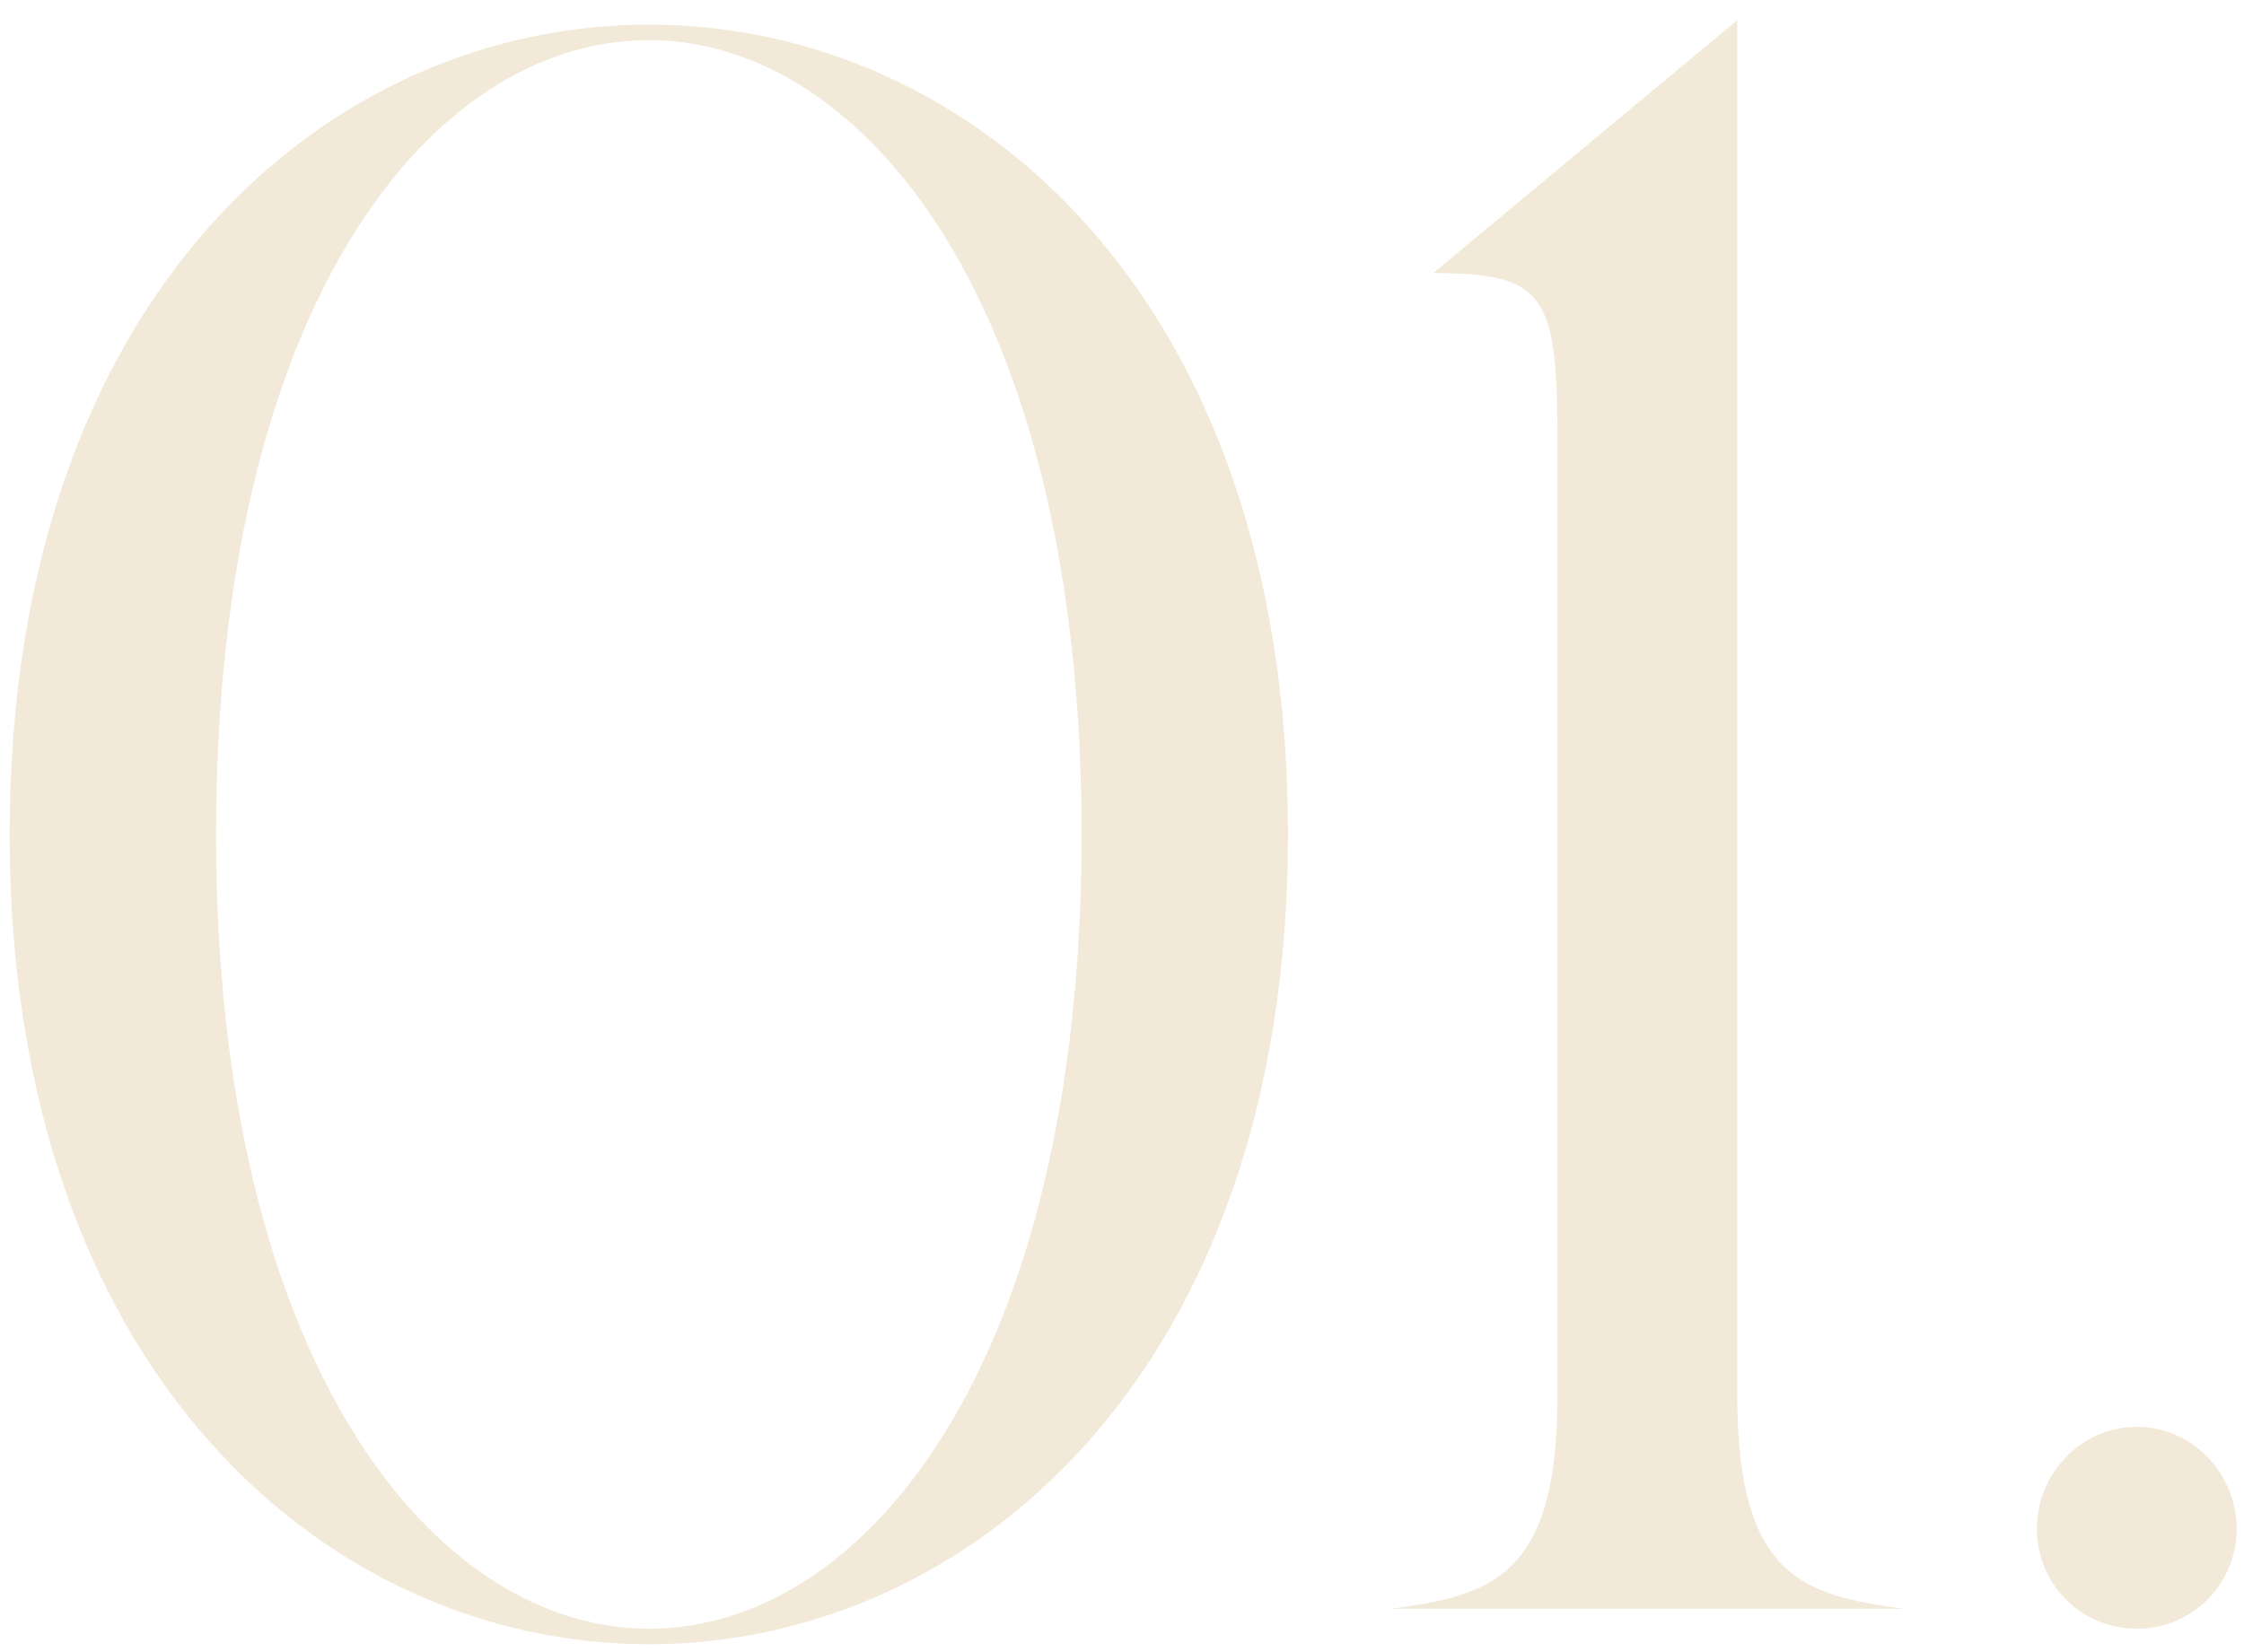 <?xml version="1.0" encoding="UTF-8"?> <svg xmlns="http://www.w3.org/2000/svg" width="91" height="67" viewBox="0 0 91 67" fill="none"><path d="M52.232 33.848C52.232 55.718 39.272 66.698 26.312 66.698C13.352 66.698 0.392 55.718 0.392 33.848C0.392 11.888 13.352 0.998 26.312 0.998C39.272 0.998 52.232 11.888 52.232 33.848ZM8.762 33.848C8.762 55.268 17.582 66.068 26.312 66.068C35.132 66.068 43.862 55.268 43.862 33.848C43.862 12.338 35.042 1.628 26.312 1.628C17.492 1.628 8.762 12.338 8.762 33.848Z" fill="#F2E9D9"></path><path d="M70.45 56.618C70.45 63.998 73.15 64.718 77.2 65.258H56.41C60.46 64.718 63.16 63.998 63.16 56.618V18.008C63.16 11.978 62.71 11.078 58.12 11.078L70.45 0.818V56.618Z" fill="#F2E9D9"></path><path d="M90.701 62.018C90.701 64.268 88.901 66.068 86.651 66.068C84.401 66.068 82.601 64.268 82.601 62.018C82.601 59.768 84.401 57.878 86.651 57.878C88.901 57.878 90.701 59.768 90.701 62.018Z" fill="#F2E9D9"></path></svg> 